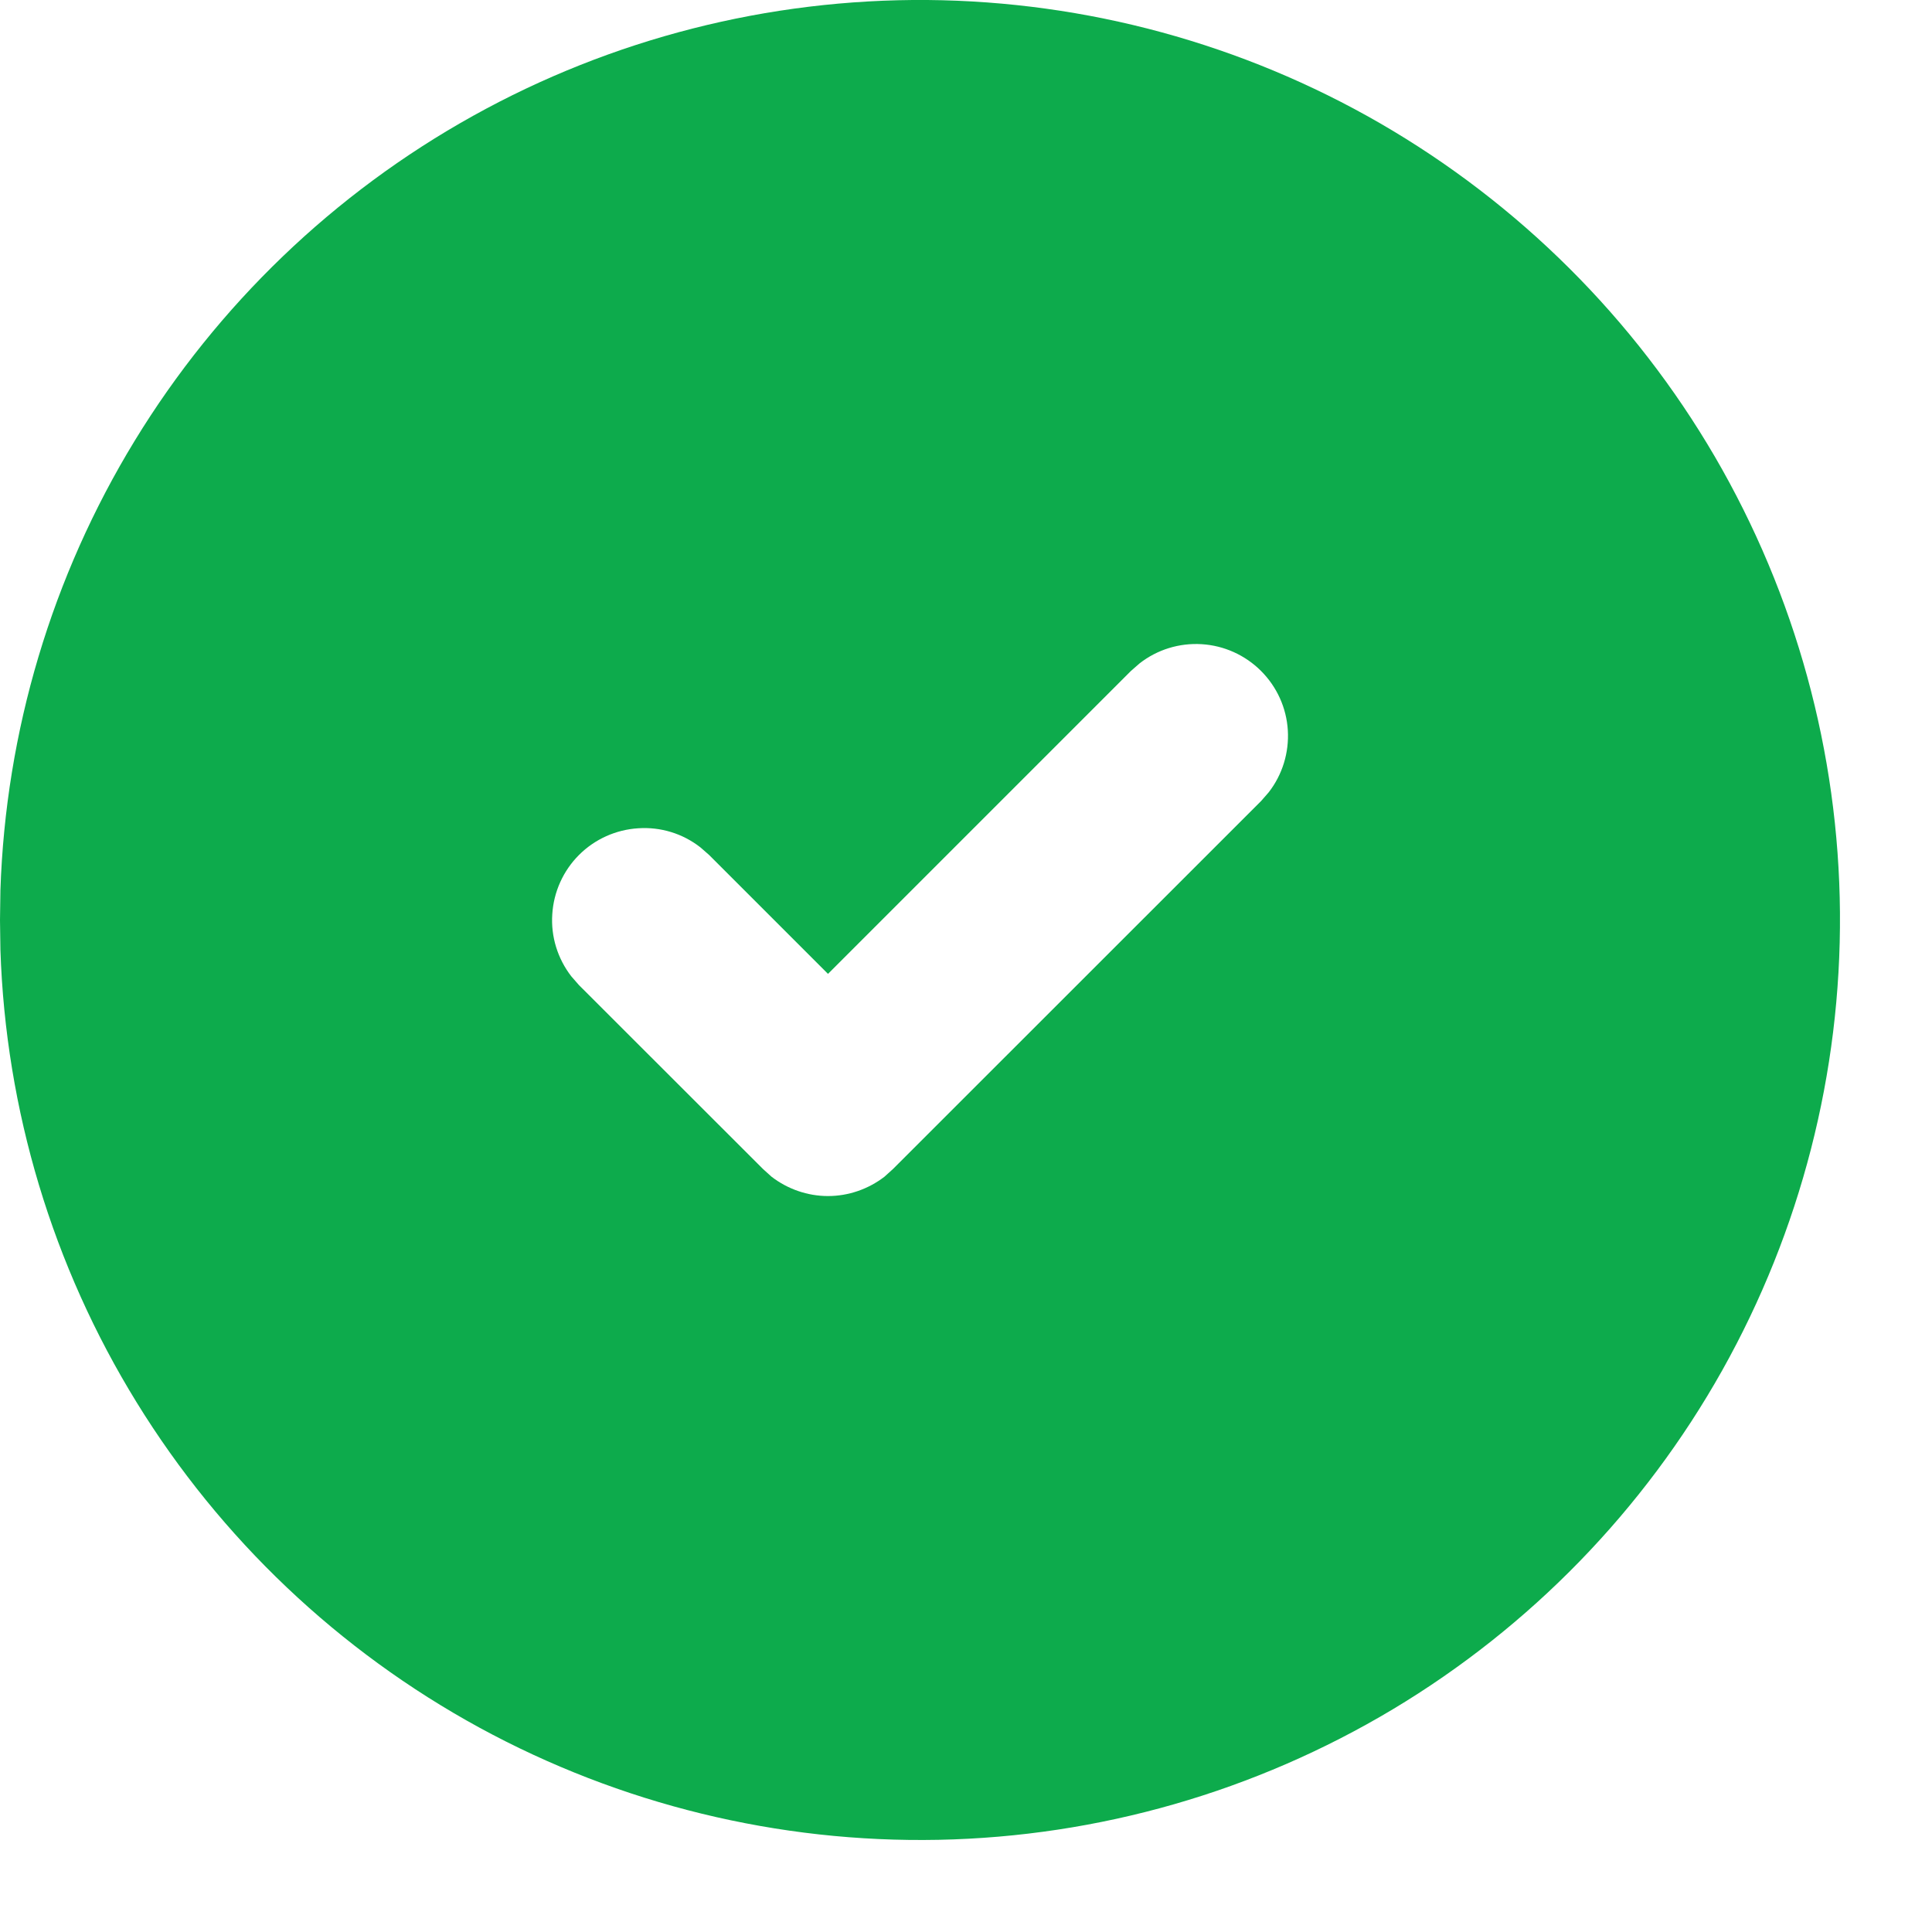 <svg width="14" height="14" viewBox="0 0 14 14" fill="none" xmlns="http://www.w3.org/2000/svg">
<path d="M10 0.893C11.005 1.474 11.842 2.307 12.427 3.31C13.011 4.313 13.324 5.452 13.333 6.613C13.342 7.774 13.048 8.917 12.48 9.93C11.912 10.942 11.089 11.789 10.093 12.386C9.097 12.982 7.962 13.309 6.801 13.332C5.641 13.355 4.494 13.075 3.474 12.519C2.455 11.963 1.599 11.151 0.99 10.162C0.381 9.174 0.041 8.043 0.003 6.883L0 6.667L0.003 6.451C0.041 5.299 0.376 4.177 0.976 3.194C1.576 2.211 2.42 1.4 3.427 0.84C4.434 0.28 5.569 -0.009 6.721 0C7.873 0.01 9.002 0.317 10 0.893ZM9.138 4.862C9.023 4.747 8.87 4.678 8.708 4.668C8.546 4.658 8.386 4.707 8.258 4.807L8.195 4.862L6 7.057L5.138 6.195L5.075 6.14C4.947 6.04 4.787 5.991 4.625 6.002C4.463 6.012 4.31 6.081 4.196 6.195C4.081 6.31 4.012 6.463 4.002 6.625C3.991 6.787 4.041 6.947 4.14 7.075L4.195 7.138L5.529 8.471L5.591 8.527C5.708 8.617 5.852 8.667 6 8.667C6.148 8.667 6.292 8.617 6.409 8.527L6.471 8.471L9.138 5.805L9.193 5.742C9.293 5.614 9.342 5.453 9.332 5.291C9.322 5.129 9.253 4.977 9.138 4.862Z" fill="#0DAB4C"/>
</svg>

